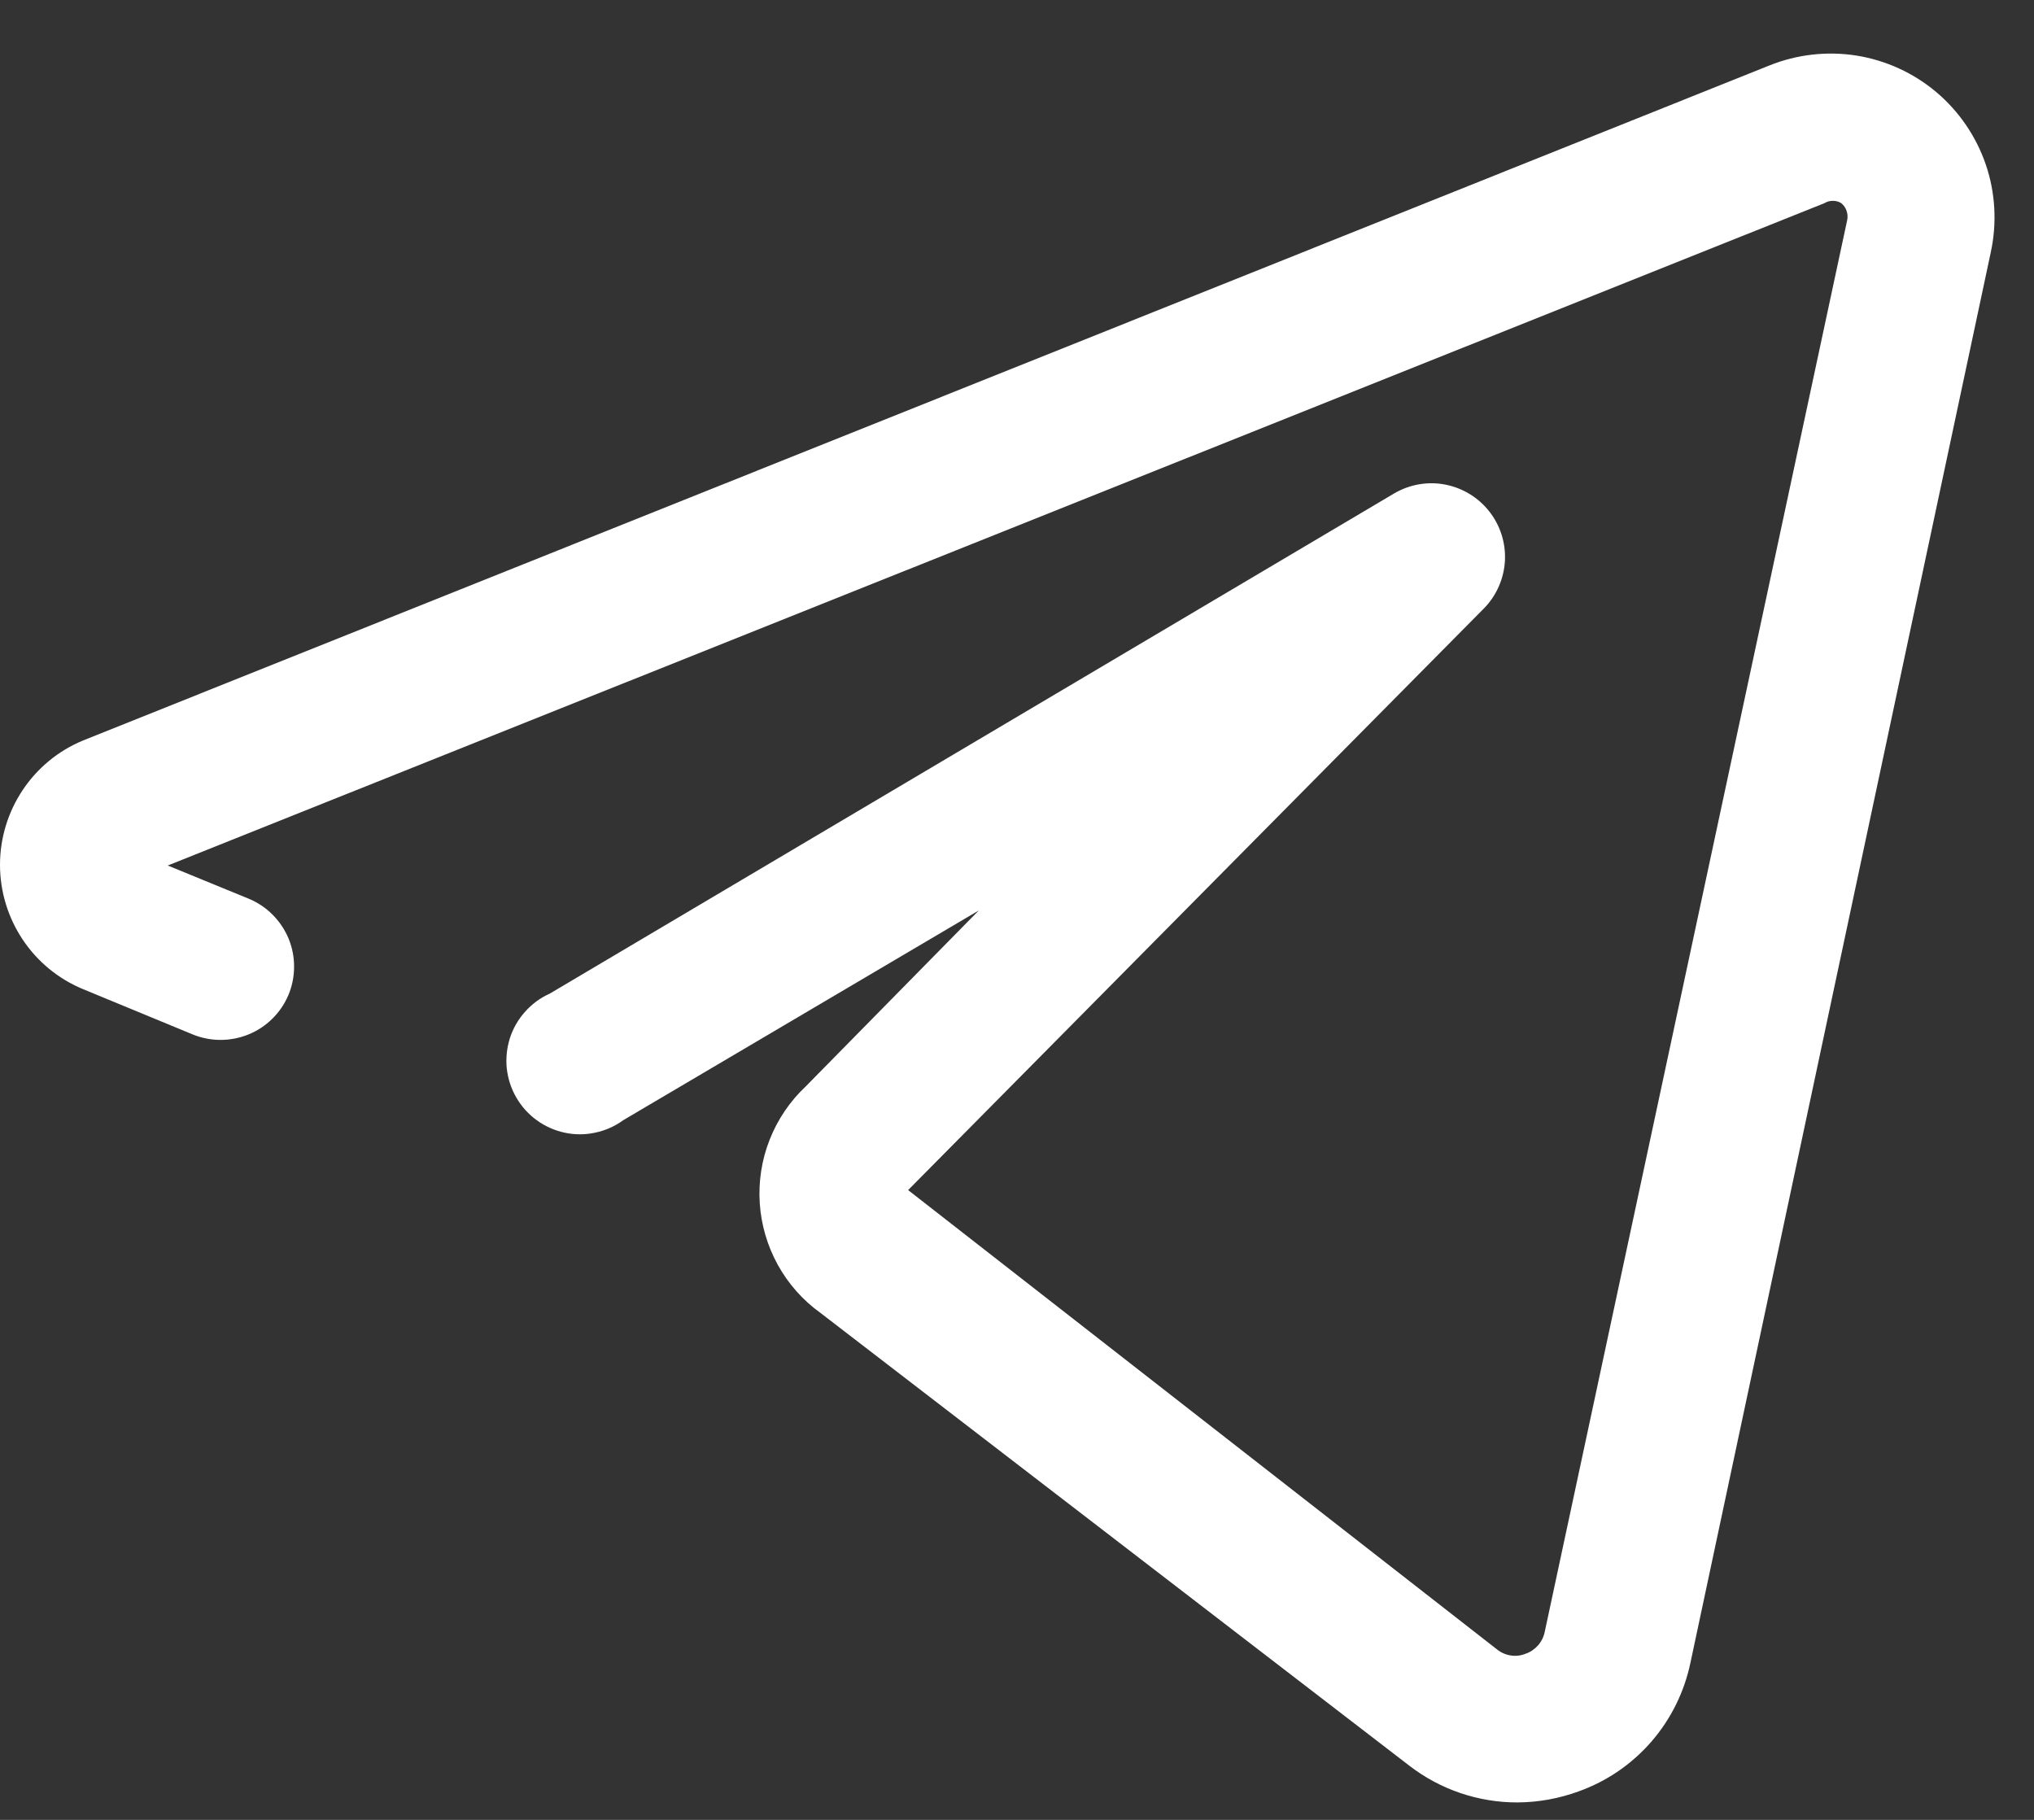 <?xml version="1.0" encoding="UTF-8"?> <svg xmlns="http://www.w3.org/2000/svg" width="19" height="17" viewBox="0 0 19 17" fill="none"><rect x="0" y="0" width="19" height="17" fill="#333333" stroke="none"/> <path d="M18.087 0.86C17.874 0.681 17.616 0.563 17.341 0.519C17.066 0.476 16.785 0.508 16.527 0.612L0.776 6.917C0.546 7.012 0.35 7.173 0.212 7.38C0.074 7.587 0 7.83 0 8.078C0 8.327 0.074 8.57 0.212 8.777C0.35 8.984 0.546 9.145 0.776 9.24L1.793 9.66C1.961 9.731 2.15 9.732 2.319 9.664C2.488 9.596 2.623 9.463 2.694 9.295C2.729 9.212 2.747 9.122 2.747 9.032C2.748 8.941 2.73 8.852 2.696 8.768C2.661 8.684 2.61 8.608 2.546 8.544C2.482 8.48 2.406 8.429 2.323 8.395L1.567 8.085L17.042 1.898C17.066 1.883 17.093 1.876 17.121 1.876C17.149 1.876 17.177 1.883 17.2 1.898C17.223 1.917 17.24 1.942 17.249 1.969C17.259 1.997 17.261 2.027 17.255 2.056L14.43 15.242C14.421 15.289 14.399 15.333 14.368 15.369C14.336 15.405 14.296 15.433 14.251 15.448C14.207 15.466 14.159 15.472 14.111 15.464C14.064 15.457 14.02 15.437 13.983 15.407L8.483 11.117L13.866 5.679C13.981 5.56 14.049 5.403 14.058 5.237C14.066 5.072 14.015 4.909 13.912 4.778C13.81 4.648 13.665 4.559 13.502 4.527C13.339 4.495 13.171 4.524 13.027 4.607L5.135 9.282C5.047 9.321 4.969 9.379 4.905 9.451C4.841 9.522 4.792 9.607 4.763 9.698C4.734 9.79 4.724 9.887 4.734 9.982C4.745 10.078 4.775 10.171 4.824 10.254C4.872 10.337 4.937 10.409 5.015 10.465C5.093 10.522 5.182 10.561 5.276 10.581C5.37 10.601 5.467 10.601 5.562 10.58C5.656 10.56 5.744 10.521 5.822 10.464L9.143 8.505L7.527 10.148C7.379 10.287 7.264 10.457 7.19 10.645C7.115 10.834 7.084 11.037 7.097 11.239C7.11 11.441 7.168 11.638 7.266 11.816C7.364 11.993 7.5 12.147 7.665 12.265L13.165 16.494C13.454 16.717 13.81 16.838 14.175 16.837C14.37 16.836 14.563 16.801 14.746 16.734C15.009 16.64 15.243 16.48 15.426 16.269C15.609 16.058 15.734 15.804 15.791 15.531L18.596 2.358C18.655 2.086 18.64 1.802 18.55 1.538C18.46 1.274 18.3 1.04 18.087 0.86Z" fill="white"></path> </svg> 